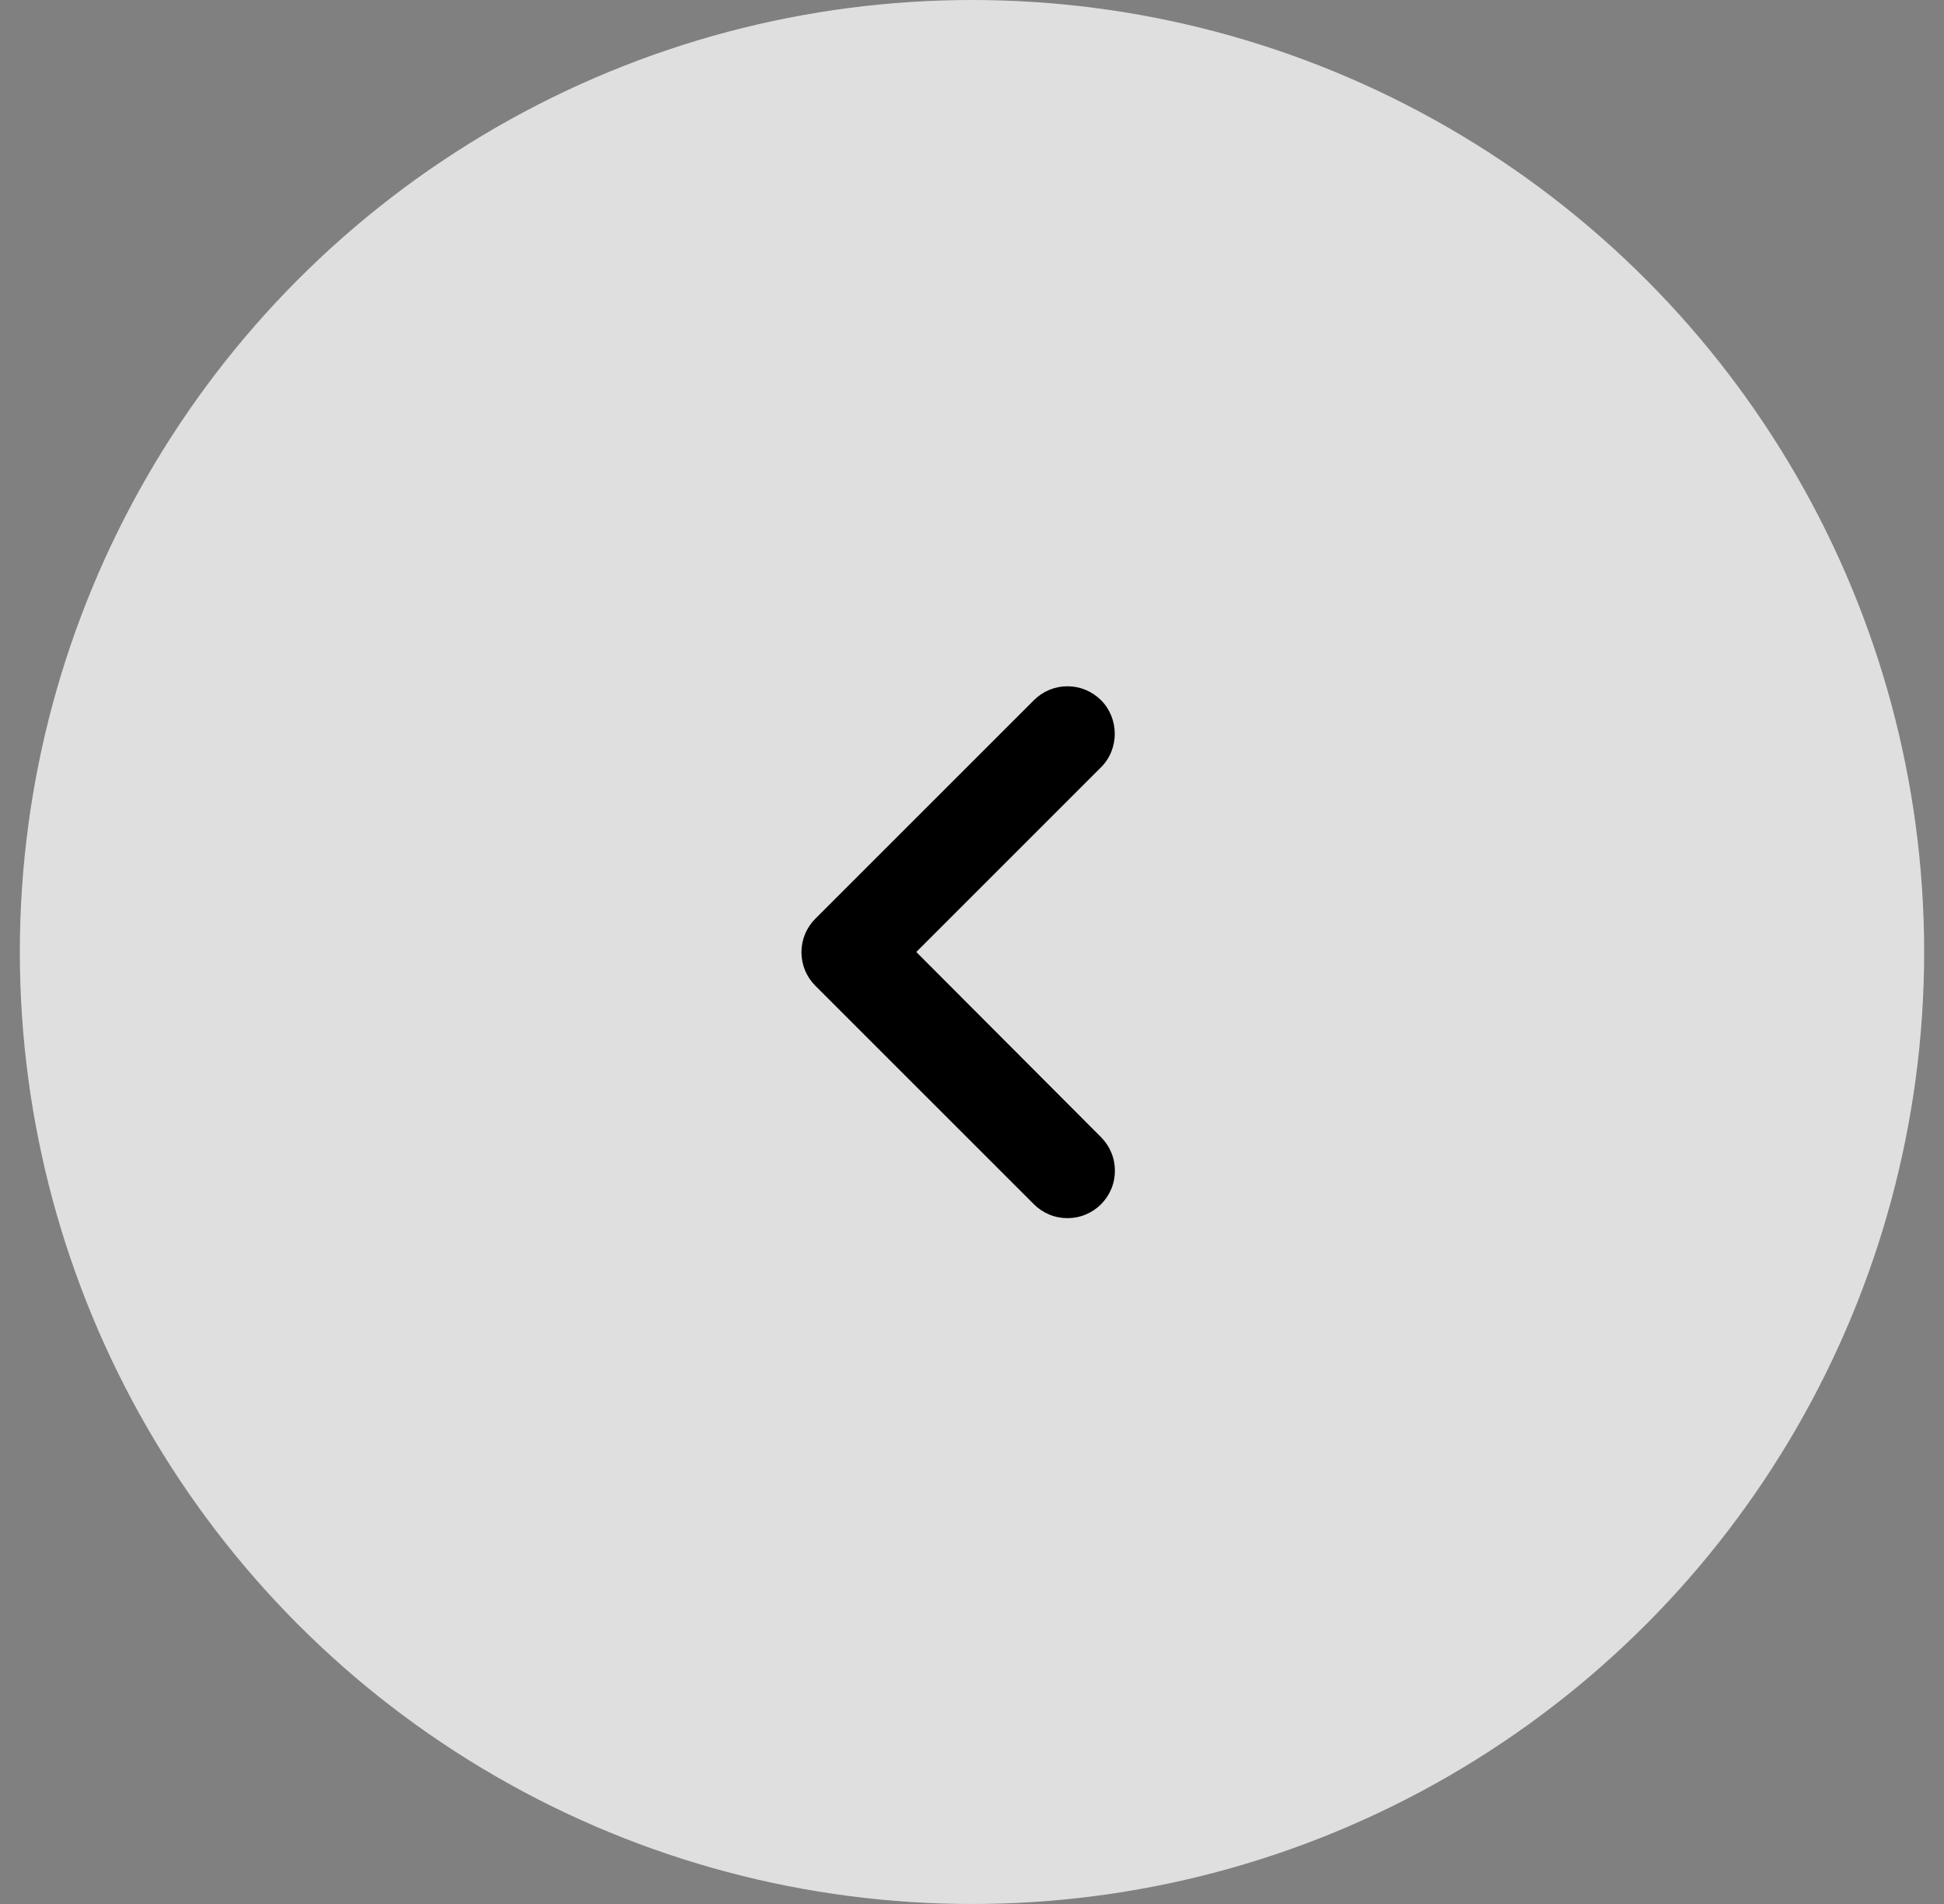 <svg width="49" height="48" viewBox="0 0 49 48" fill="none" xmlns="http://www.w3.org/2000/svg">
<rect x="0" y="0" width="49" height="48" fill="#808080" stroke="none"/>
<circle cx="24.5" cy="24" r="24" fill="white" fill-opacity="0.75"/>
<path d="M27.752 17.652C27.641 17.541 27.509 17.453 27.364 17.392C27.219 17.332 27.063 17.301 26.906 17.301C26.749 17.301 26.593 17.332 26.448 17.392C26.303 17.453 26.171 17.541 26.06 17.652L20.552 23.16C20.441 23.271 20.352 23.403 20.292 23.548C20.232 23.693 20.201 23.849 20.201 24.006C20.201 24.163 20.232 24.319 20.292 24.464C20.352 24.609 20.441 24.741 20.552 24.852L26.06 30.36C26.171 30.471 26.303 30.559 26.448 30.619C26.593 30.68 26.749 30.71 26.906 30.71C27.063 30.71 27.219 30.68 27.364 30.619C27.509 30.559 27.641 30.471 27.752 30.36C27.863 30.249 27.951 30.117 28.011 29.972C28.072 29.827 28.102 29.671 28.102 29.514C28.102 29.357 28.072 29.201 28.011 29.056C27.951 28.911 27.863 28.779 27.752 28.668L23.096 24L27.752 19.344C28.22 18.876 28.208 18.108 27.752 17.652Z" fill="black"/>
</svg>
